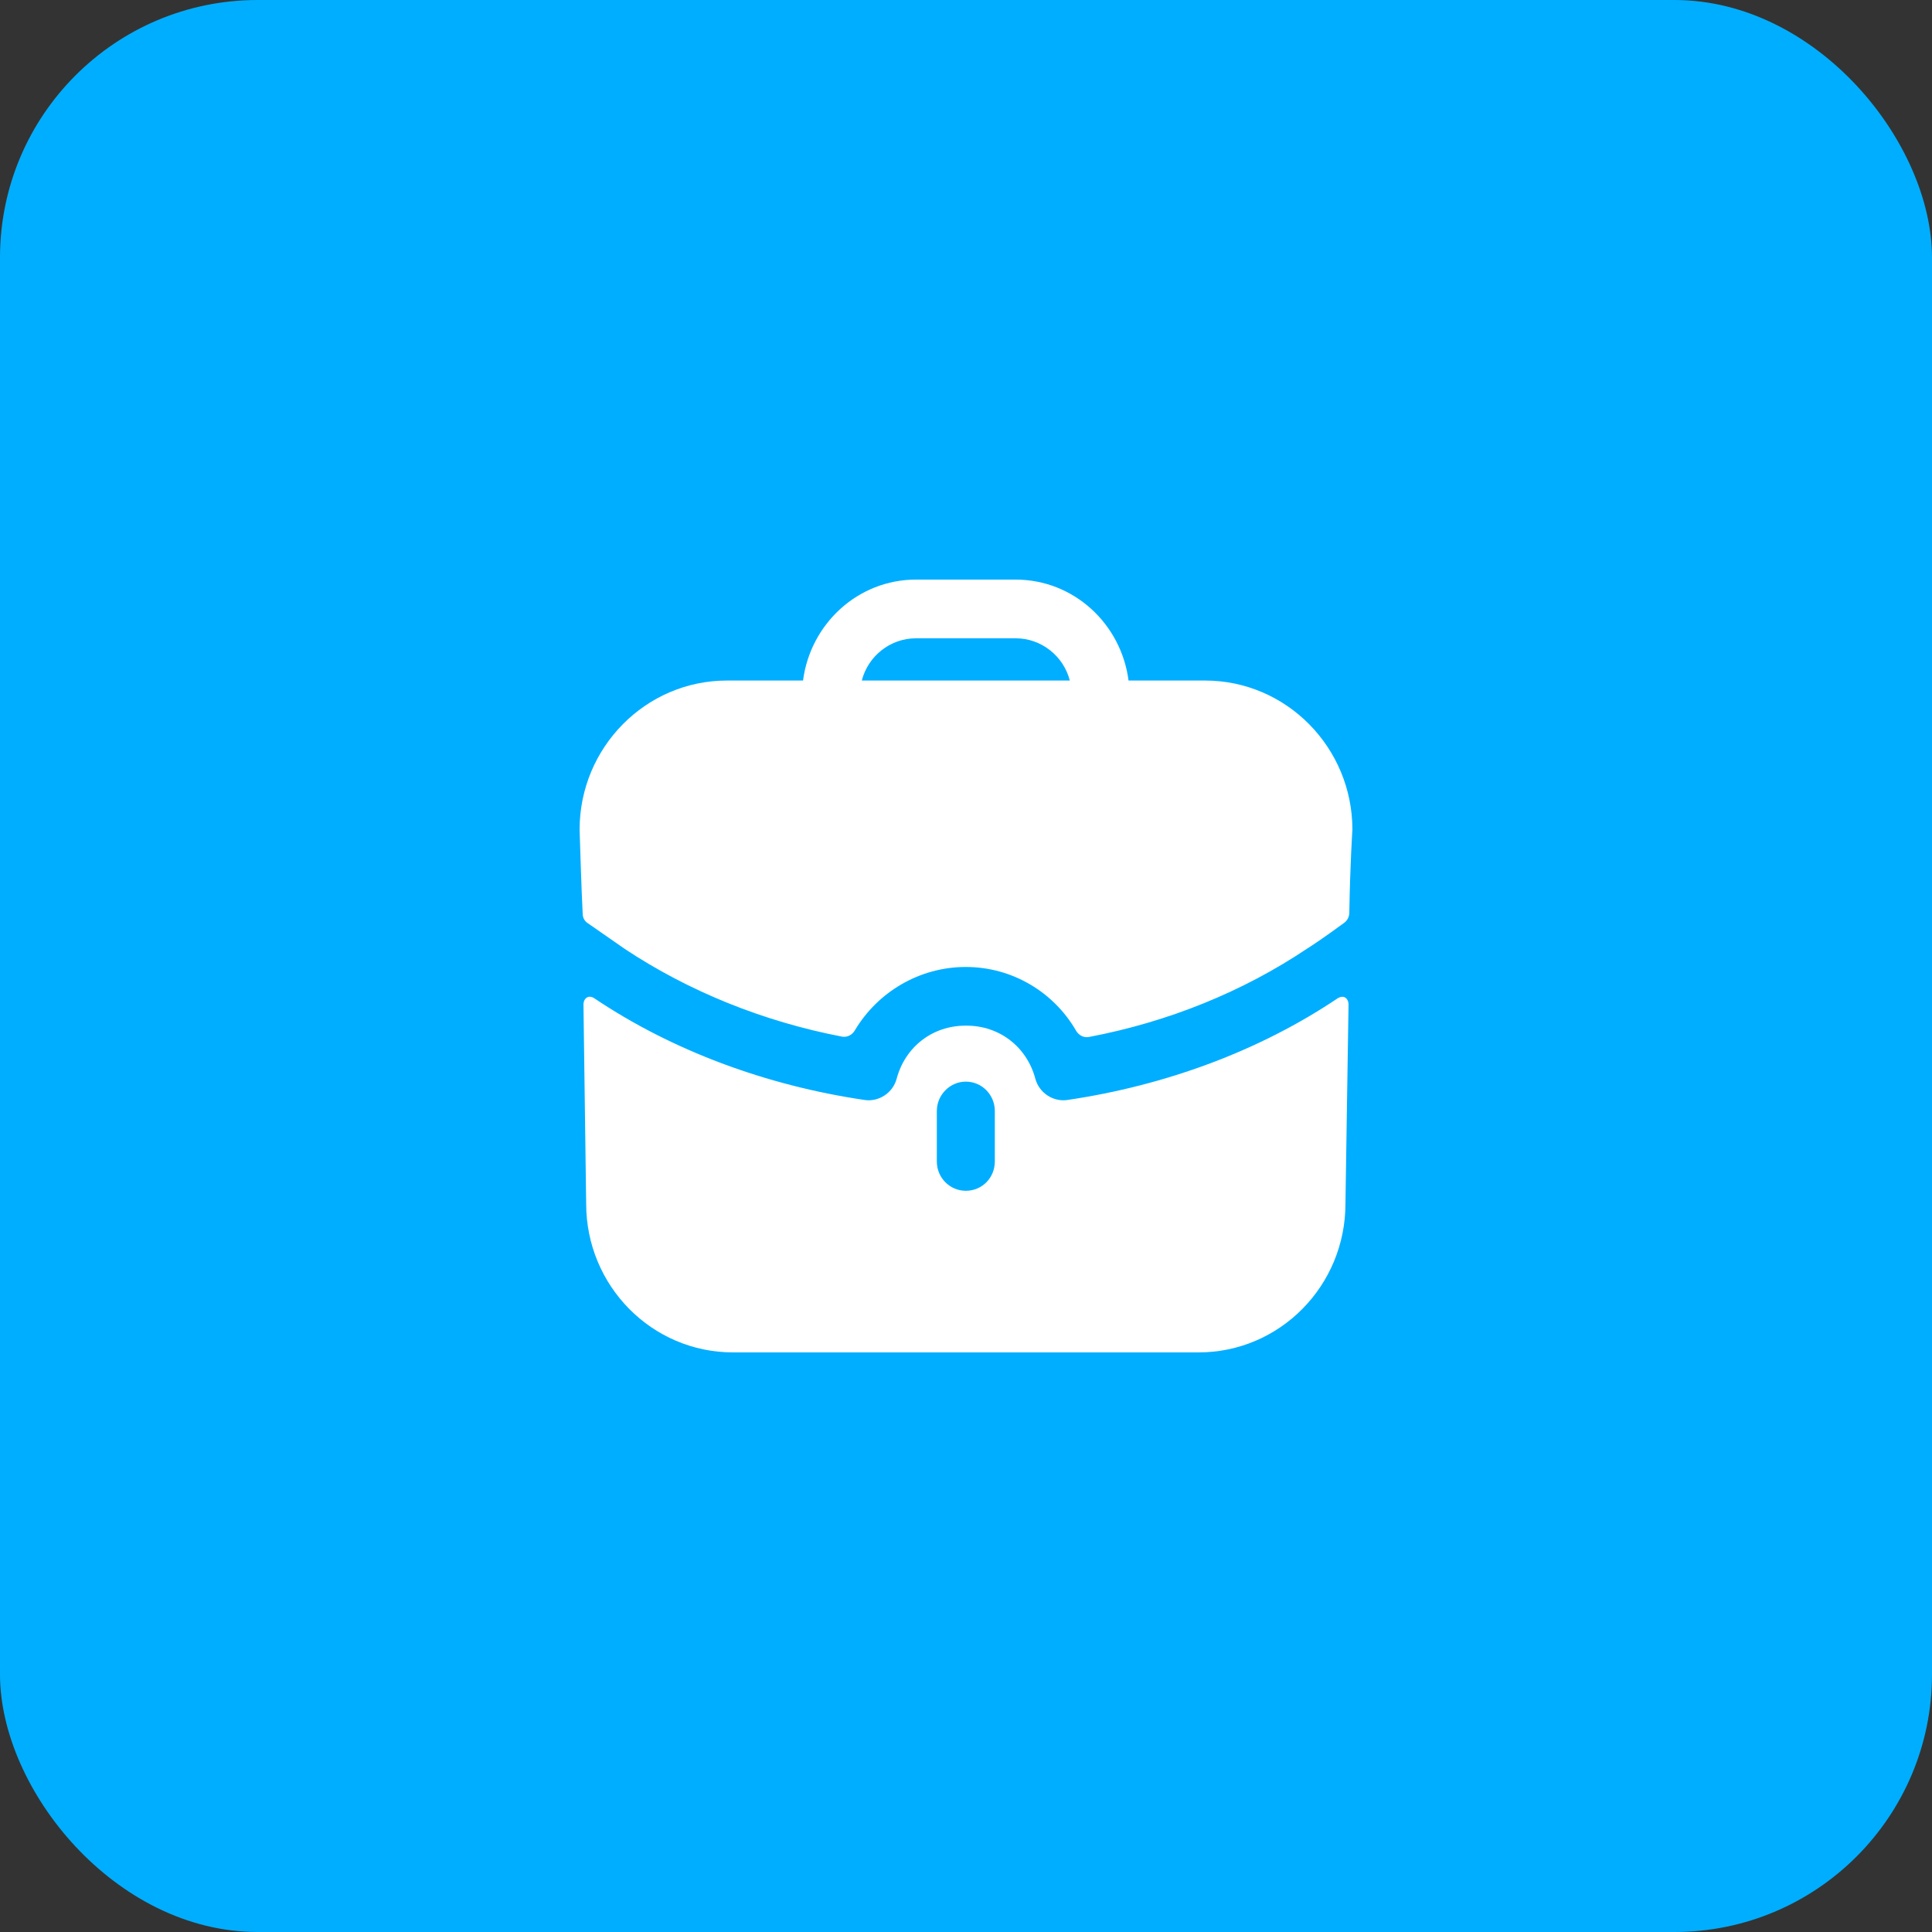 <svg width="60" height="60" viewBox="0 0 60 60" fill="none" xmlns="http://www.w3.org/2000/svg">
	<rect x="0" y="0" width="60" height="60" fill="#333333" stroke="none"/>
	<rect width="60" height="60" rx="8" fill="#00AEFF" />
	<path fill-rule="evenodd" clip-rule="evenodd" d="M28.445 19.823C27.641 19.823 26.956 20.382 26.764 21.135H33.224C33.032 20.382 32.347 19.823 31.543 19.823H28.445ZM35.048 21.135H37.426C39.947 21.135 42 23.213 42 25.765C42 25.765 41.928 26.845 41.904 28.35C41.902 28.469 41.844 28.585 41.749 28.656C41.172 29.082 40.643 29.435 40.595 29.459C38.602 30.796 36.286 31.736 33.819 32.204C33.658 32.236 33.5 32.152 33.418 32.009C32.727 30.811 31.435 30.03 29.994 30.03C28.563 30.03 27.259 30.802 26.547 32.001C26.464 32.142 26.308 32.224 26.148 32.193C23.702 31.724 21.386 30.785 19.405 29.471L18.252 28.669C18.156 28.609 18.096 28.499 18.096 28.378C18.06 27.758 18 25.765 18 25.765C18 23.213 20.053 21.135 22.574 21.135H24.939C25.168 19.373 26.644 18 28.445 18H31.543C33.344 18 34.82 19.373 35.048 21.135ZM41.592 30.978L41.544 31.002C39.119 32.631 36.201 33.712 33.14 34.162C32.707 34.222 32.275 33.943 32.155 33.506C31.891 32.509 31.038 31.853 30.018 31.853H30.006H29.982C28.962 31.853 28.109 32.509 27.845 33.506C27.725 33.943 27.293 34.222 26.86 34.162C23.799 33.712 20.881 32.631 18.456 31.002C18.444 30.99 18.324 30.917 18.228 30.978C18.12 31.039 18.12 31.185 18.12 31.185L18.204 37.382C18.204 39.934 20.245 42 22.766 42H37.222C39.743 42 41.784 39.934 41.784 37.382L41.88 31.185C41.88 31.185 41.88 31.039 41.772 30.978C41.712 30.942 41.64 30.954 41.592 30.978ZM30.895 36.07C30.895 36.58 30.498 36.981 29.994 36.981C29.502 36.981 29.094 36.58 29.094 36.07V34.502C29.094 34.004 29.502 33.591 29.994 33.591C30.498 33.591 30.895 34.004 30.895 34.502V36.07Z" fill="white" />
</svg>